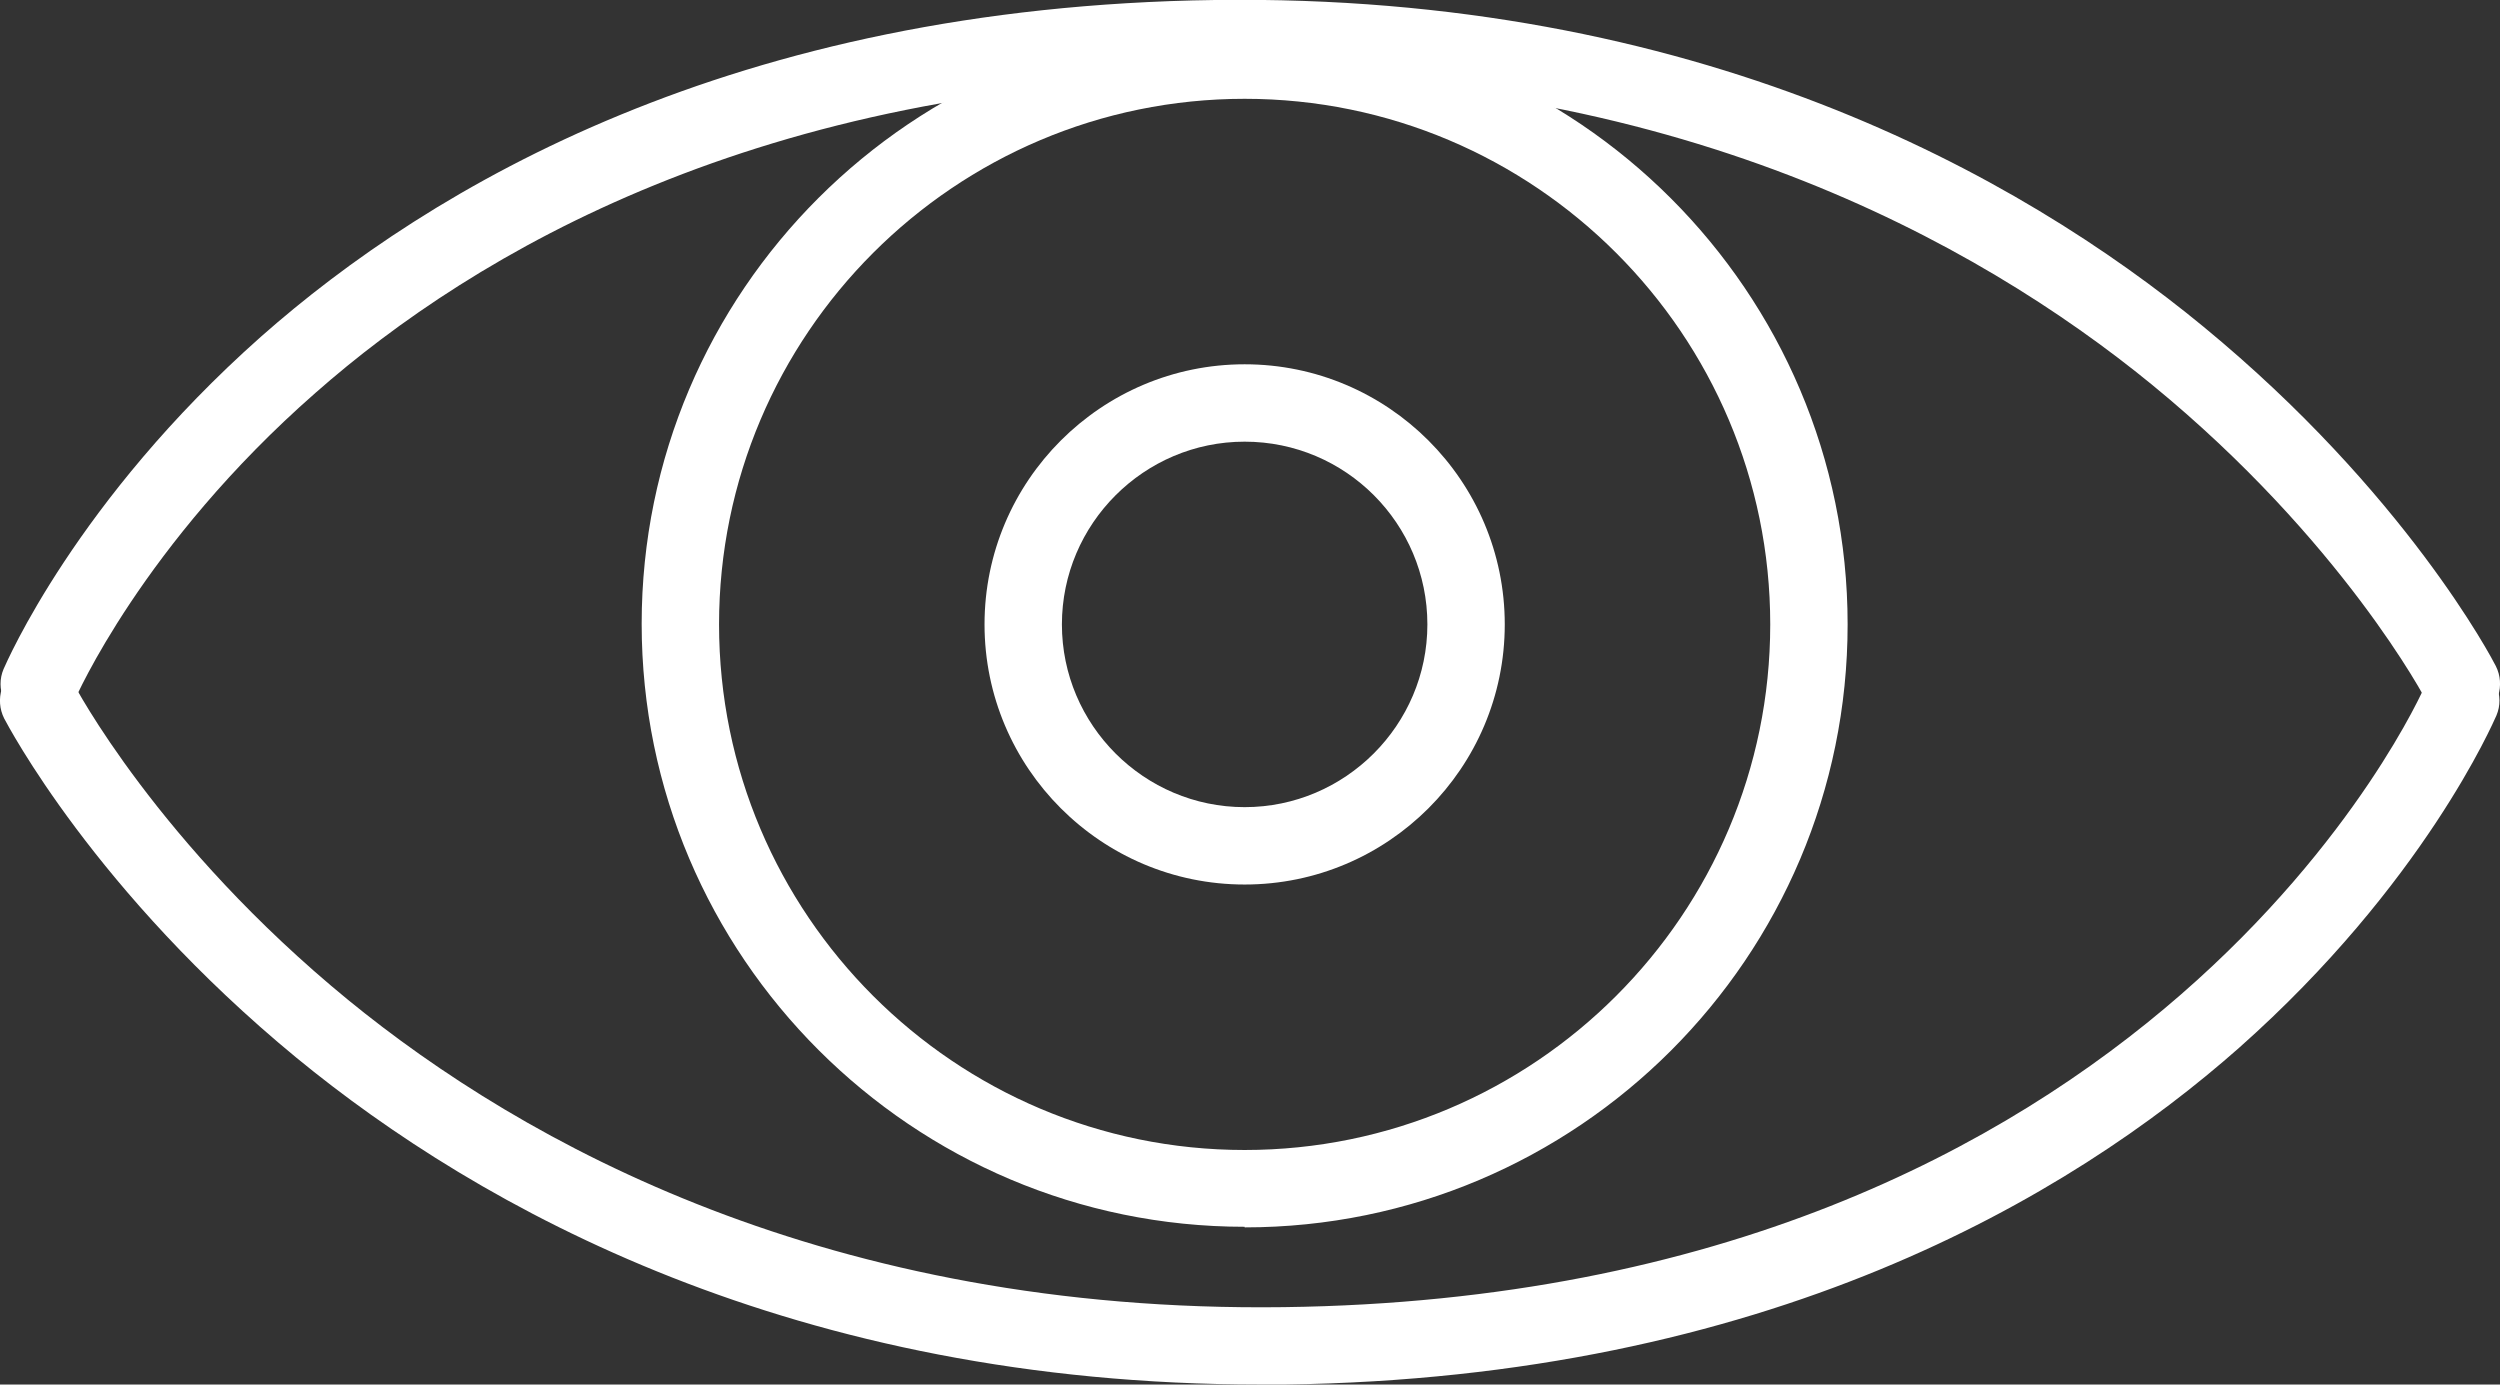 <?xml version="1.0" encoding="UTF-8"?>
<svg id="Layer_2" data-name="Layer 2" xmlns="http://www.w3.org/2000/svg" viewBox="0 0 42 23.26">
  <rect x="0" y="0" width="42" height="23.26" fill="#333333" stroke="none"/>
  <defs>
    <style>
      .cls-1 {
        fill: #fff;
      }
    </style>
  </defs>
  <g id="Layer_1-2" data-name="Layer 1">
    <g>
      <path class="cls-1" d="M41.35,12.14c-.23,0-.47-.13-.58-.35-.01-.03-1.42-2.71-4.62-5.33-2.95-2.41-8.07-5.25-15.72-5.15-7.65.1-12.45,2.93-15.13,5.29-2.91,2.55-4.03,5.13-4.04,5.15-.14.33-.52.49-.85.34-.33-.14-.49-.52-.35-.85.05-.11,1.22-2.83,4.32-5.58C7.23,3.14,12.32.11,20.41,0c8.09-.11,13.5,2.93,16.61,5.49,3.39,2.79,4.85,5.58,4.91,5.7.16.32.04.71-.28.88-.09.05-.19.07-.3.07Z"/>
      <path class="cls-1" d="M20.91,20.61c-5.58,0-10.13-4.54-10.13-10.13S15.33.36,20.91.36s10.13,4.54,10.13,10.13-4.54,10.13-10.13,10.13ZM20.91,1.66c-4.87,0-8.83,3.96-8.83,8.83s3.96,8.83,8.83,8.83,8.83-3.96,8.83-8.83S25.78,1.66,20.91,1.66Z"/>
      <path class="cls-1" d="M20.91,14.86c-2.41,0-4.37-1.96-4.37-4.37s1.96-4.37,4.37-4.37,4.37,1.96,4.37,4.37-1.96,4.37-4.37,4.37ZM20.91,7.42c-1.69,0-3.07,1.38-3.07,3.07s1.38,3.07,3.07,3.07,3.07-1.38,3.07-3.07-1.37-3.07-3.07-3.07Z"/>
      <path class="cls-1" d="M21.18,23.26c-7.85,0-13.13-2.97-16.2-5.49C1.59,14.98.13,12.18.07,12.07c-.16-.32-.04-.71.28-.88.32-.16.71-.04.88.28.01.03,1.42,2.71,4.62,5.33,2.95,2.41,8.07,5.26,15.72,5.16,14.67-.19,19.13-10.34,19.17-10.44.14-.33.52-.49.85-.35.33.14.49.52.35.85-.05.11-1.22,2.83-4.32,5.58-2.85,2.52-7.94,5.55-16.03,5.66-.14,0-.28,0-.42,0Z"/>
    </g>
  </g>
</svg>
